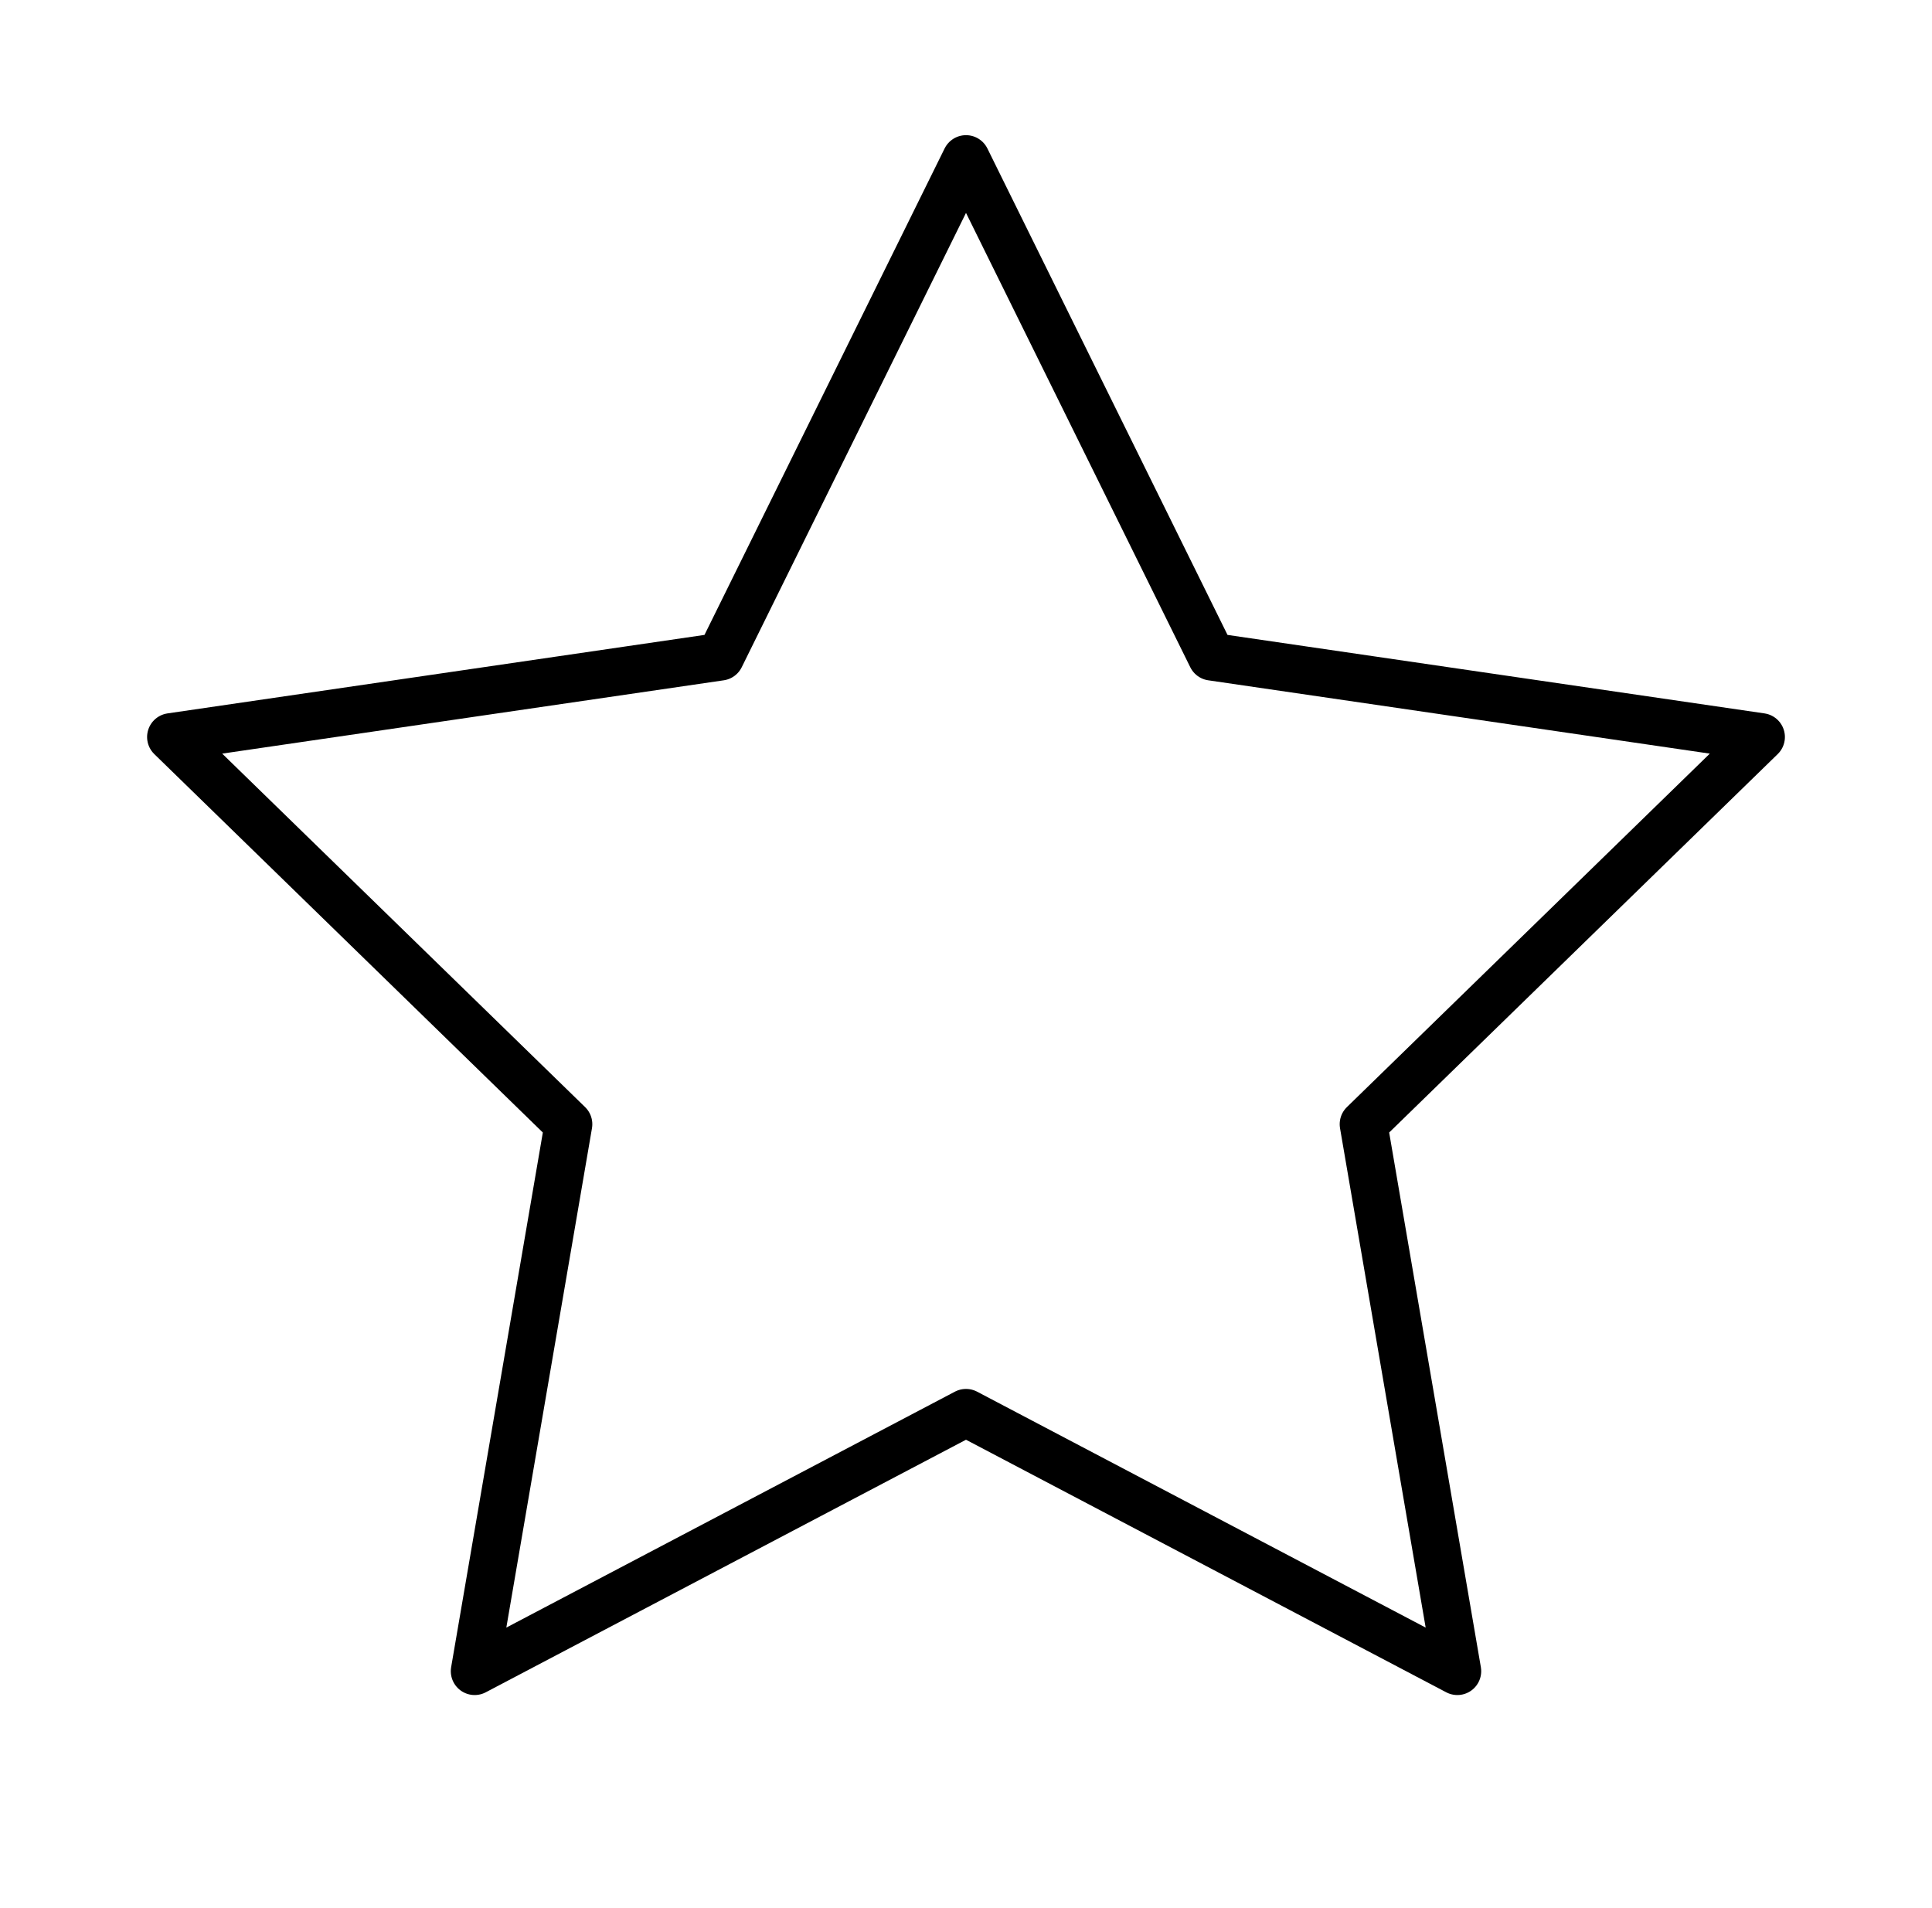 <?xml version="1.0" encoding="UTF-8"?>
<svg xmlns="http://www.w3.org/2000/svg" width="81" height="80" viewBox="0 0 81 80" fill="none">
  <path d="M40.5 6.667L50.8 27.533L73.833 30.9L57.167 47.133L61.1 70.067L40.5 59.233L19.9 70.067L23.833 47.133L7.167 30.9L30.2 27.533L40.5 6.667Z" stroke="black" stroke-width="2" stroke-linecap="round" stroke-linejoin="round"></path>
</svg>
